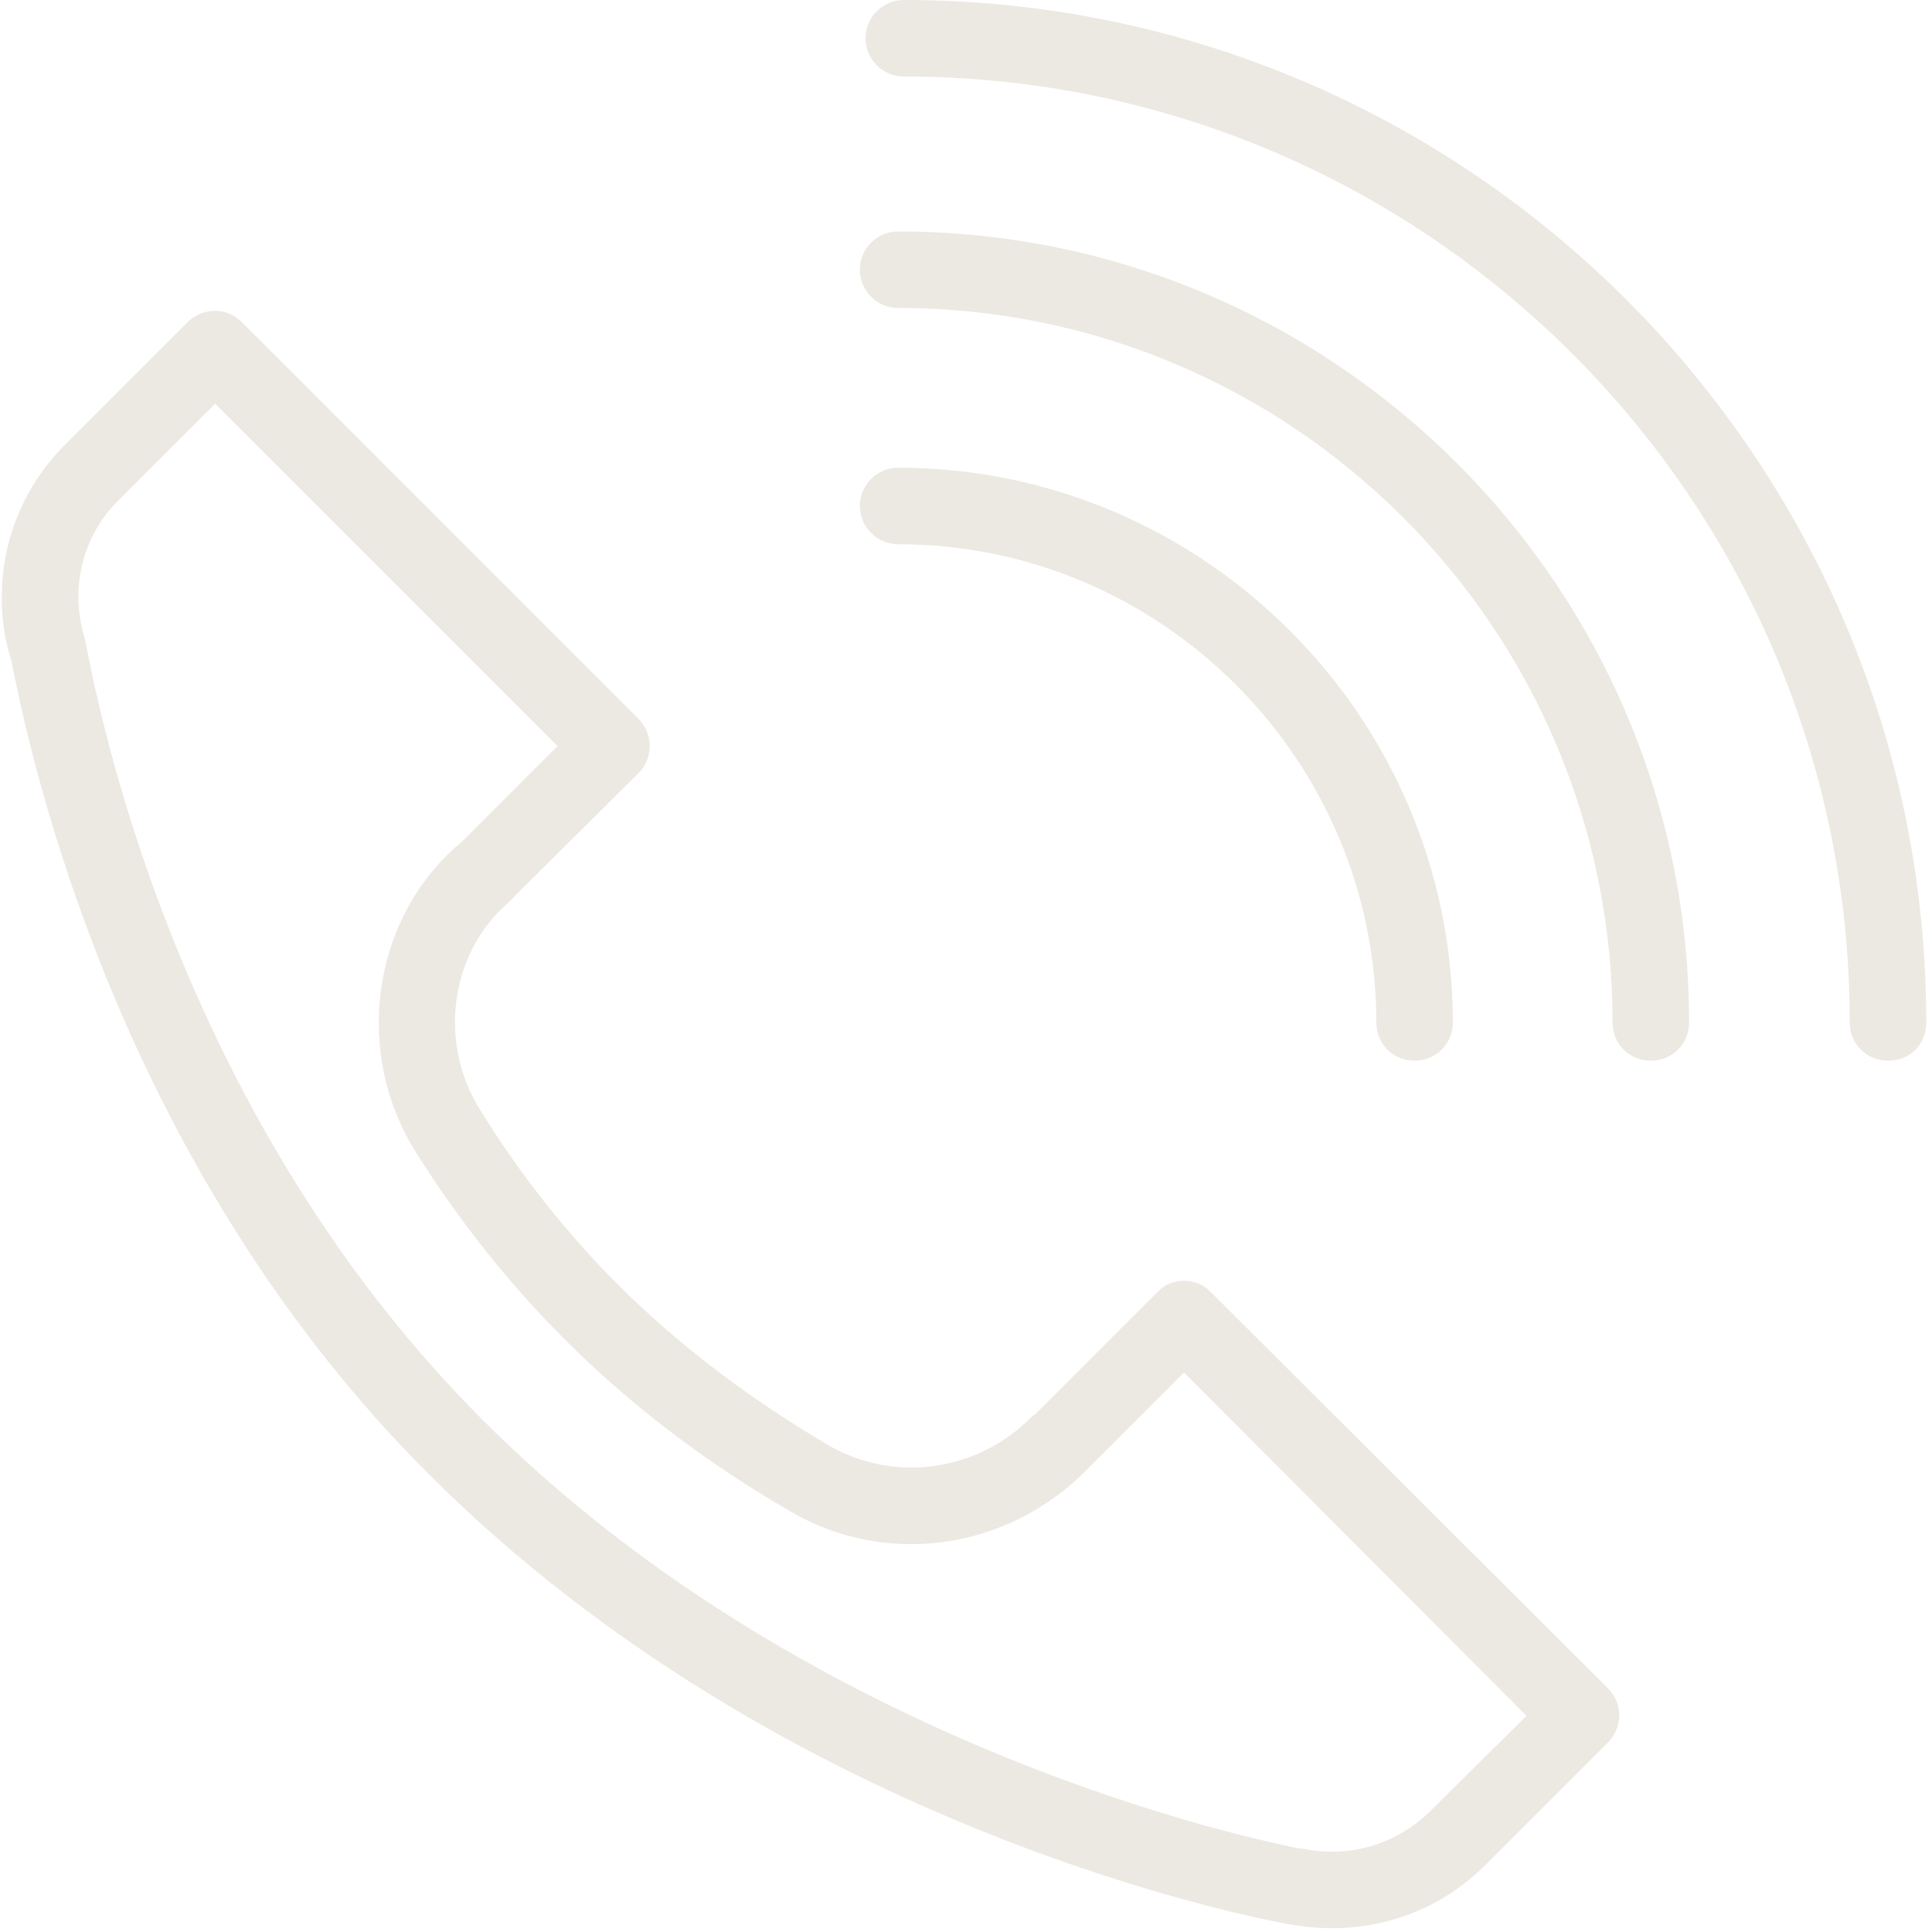 <svg version="1.2" xmlns="http://www.w3.org/2000/svg" viewBox="0 0 202 202" width="202" height="202">
	<title>call-svg</title>
	<style>
		.s0 { fill: #ece9e2 } 
	</style>
	<path id="Layer" fill-rule="evenodd" class="s0" d="m139.3 201.6q-2.2 0-4.4-0.4 0 0-0.1 0c-2.1-0.4-52.3-9.4-90-47.1-30.4-30.4-40.6-69.4-43.6-85q-0.9-2.8-1-5.7 0-0.4 0-0.7c-0.1-6.1 2.3-11.9 6.6-16.2l12.8-12.8c0.8-0.8 1.8-1.2 2.9-1.2 1 0 2 0.4 2.8 1.2l41.5 41.5c1.5 1.5 1.5 4.1 0 5.6l-12.9 12.8q-0.4 0.5-1 1c-5.9 5.3-7.1 14.6-2.6 21.6 4.2 6.8 9.1 12.9 14.3 18.1 6.3 6.3 13.7 11.9 22 16.8 6.9 4 15.7 2.8 21.4-3.1l0.2-0.1 12.8-12.8c1.5-1.6 4.1-1.6 5.6 0l41.5 41.4c1.6 1.6 1.6 4.1 0 5.7l-12.8 12.8c-4.3 4.3-10 6.6-16 6.6zm-3.3-8.3q0.1 0 0.3 0c4.9 1 9.8-0.5 13.3-4l10-9.9-35.8-35.9-10.1 10.1c-8.3 8.5-21.1 10.3-31.1 4.4-9-5.2-16.9-11.3-23.6-18-5.7-5.7-10.9-12.2-15.5-19.5-6.5-10.3-4.7-24 4.1-31.9q0.4-0.3 0.7-0.6l10-10-35.8-35.8-10 10c-2.9 2.8-4.4 6.6-4.3 10.6q0 0.1 0 0.1 0.1 2.1 0.7 4 0 0.3 0.1 0.5c2.8 14.7 12.5 52.1 41.5 81.1 34.8 34.8 82.1 44.1 85.5 44.8zm61.4-82.4c-2.2 0-4-1.7-4-4 0-54.5-44.3-98.9-98.9-98.9-2.2 0-4-1.8-4-4 0-2.2 1.8-4 4-4 59 0 106.9 48 106.9 106.9 0 2.3-1.7 4-4 4zm-24.8 0c-2.2 0-4-1.7-4-4 0-41.2-33.5-74.7-74.7-74.7-2.2 0-4-1.8-4-4 0-2.2 1.8-4 4-4 45.6 0 82.7 37.1 82.7 82.7 0 2.3-1.8 4-4 4zm-24.7 0c-2.2 0-4-1.7-4-4 0-27.5-22.5-50-50-50-2.2 0-4-1.8-4-4 0-2.2 1.8-4 4-4 31.9 0 58 26.1 58 58 0 2.3-1.8 4-4 4z"/>
	<g id="Layer">
	</g>
	<g id="Layer">
	</g>
	<g id="Layer">
	</g>
	<g id="Layer">
	</g>
	<g id="Layer">
	</g>
	<g id="Layer">
	</g>
	<g id="Layer">
	</g>
	<g id="Layer">
	</g>
	<g id="Layer">
	</g>
	<g id="Layer">
	</g>
	<g id="Layer">
	</g>
	<g id="Layer">
	</g>
	<g id="Layer">
	</g>
	<g id="Layer">
	</g>
	<g id="Layer">
	</g>
</svg>